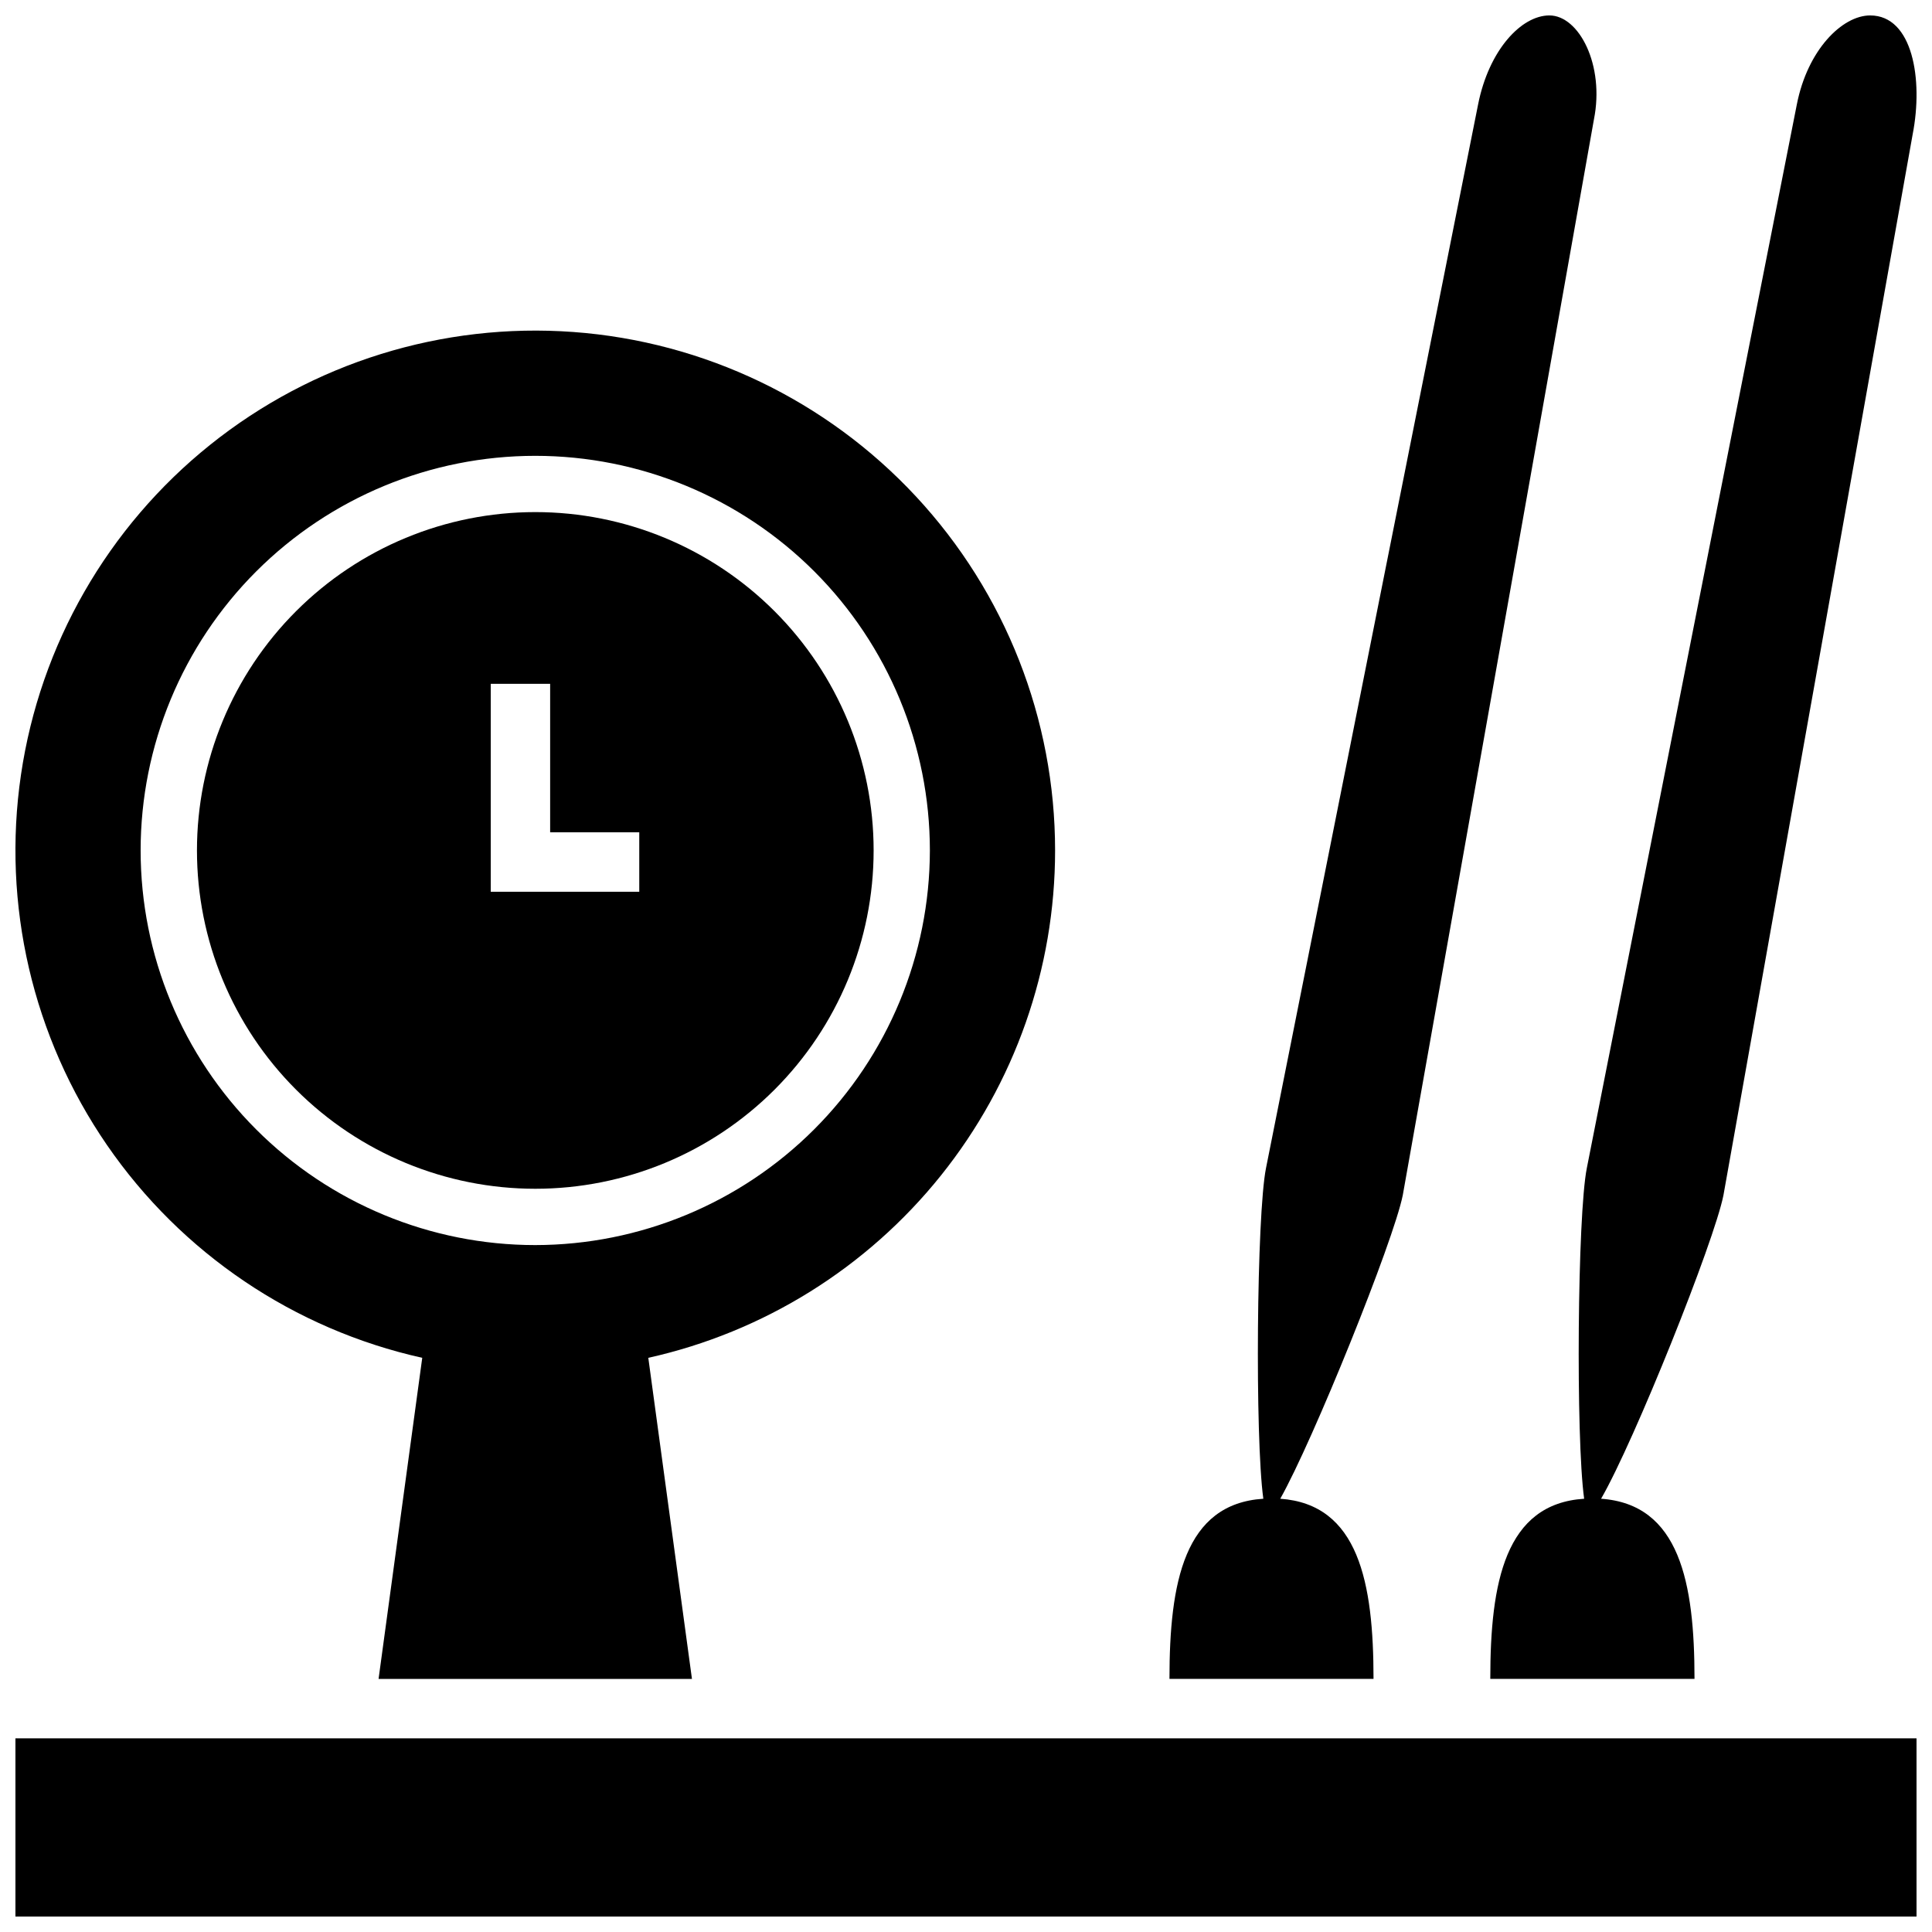 <?xml version="1.0" encoding="UTF-8"?>
<!-- Uploaded to: ICON Repo, www.iconrepo.com, Generator: ICON Repo Mixer Tools -->
<svg width="800px" height="800px" version="1.1" viewBox="144 144 512 512" xmlns="http://www.w3.org/2000/svg">
 <defs>
  <clipPath id="d">
   <path d="m538 148.09h113.9v440.91h-113.9z"/>
  </clipPath>
  <clipPath id="c">
   <path d="m453 148.09h115v440.91h-115z"/>
  </clipPath>
  <clipPath id="b">
   <path d="m148.09 231h275.91v358h-275.91z"/>
  </clipPath>
  <clipPath id="a">
   <path d="m148.09 604h503.81v47.902h-503.81z"/>
  </clipPath>
 </defs>
 <g clip-path="url(#d)">
  <path d="m639.62 148.09c-7.398 0-16.609 9.094-19.445 23.617l-55.652 281.86c-2.481 12.438-2.953 71.359-0.707 87.617-20.941 1.34-24.875 22.16-24.875 47.742h54.121c0-25.504-3.938-46.289-24.758-47.742 8.812-15.234 30.031-68.25 32.43-80.453l50.145-281.15c2.836-14.523 0-31.488-11.258-31.488z"/>
 </g>
 <g clip-path="url(#c)">
  <path d="m566.41 175.64c2.875-14.367-3.938-27.551-11.809-27.551-7.398 0-16.02 9.094-18.895 23.617l-56.203 281.86c-2.481 12.438-2.953 71.359-0.707 87.617-20.941 1.34-24.875 22.16-24.875 47.742h54.078c0-25.504-3.938-46.289-24.719-47.742 8.66-15.312 30.031-68.25 32.473-80.453z"/>
 </g>
 <g clip-path="url(#b)">
  <path d="m423.61 369.38c0.004-34.793-13.16-68.305-36.848-93.793-23.691-25.488-56.145-41.066-90.848-43.609-34.703-2.539-69.082 8.145-96.234 29.91-27.148 21.766-45.055 52.996-50.121 87.422-5.066 34.426 3.082 69.492 22.805 98.156 19.727 28.664 49.57 48.805 83.535 56.371l-11.574 85.094h83.051l-11.57-85.094c30.578-6.812 57.926-23.848 77.523-48.289 19.598-24.441 30.281-54.836 30.281-86.168zm-137.76 104.58c-27.738 0-54.336-11.02-73.949-30.633-19.613-19.609-30.633-46.211-30.633-73.949 0-27.734 11.02-54.336 30.633-73.949 19.613-19.609 46.211-30.629 73.949-30.629 27.734 0 54.336 11.02 73.949 30.629 19.609 19.613 30.629 46.215 30.629 73.949-0.031 27.727-11.059 54.309-30.664 73.914-19.605 19.609-46.188 30.637-73.914 30.668z"/>
 </g>
 <path d="m285.86 279.71c-23.781 0-46.586 9.445-63.402 26.262-16.816 16.812-26.262 39.621-26.262 63.398 0 23.781 9.445 46.586 26.262 63.402s39.621 26.262 63.402 26.262c23.777 0 46.586-9.445 63.398-26.262 16.816-16.816 26.262-39.621 26.262-63.402 0-23.777-9.445-46.586-26.262-63.398-16.812-16.816-39.621-26.262-63.398-26.262zm27.551 100.61h-39.359v-55.105h15.742v39.359h23.617z"/>
 <g clip-path="url(#a)">
  <path d="m148.09 604.67h503.81v47.23h-503.81z"/>
 </g>
</svg>